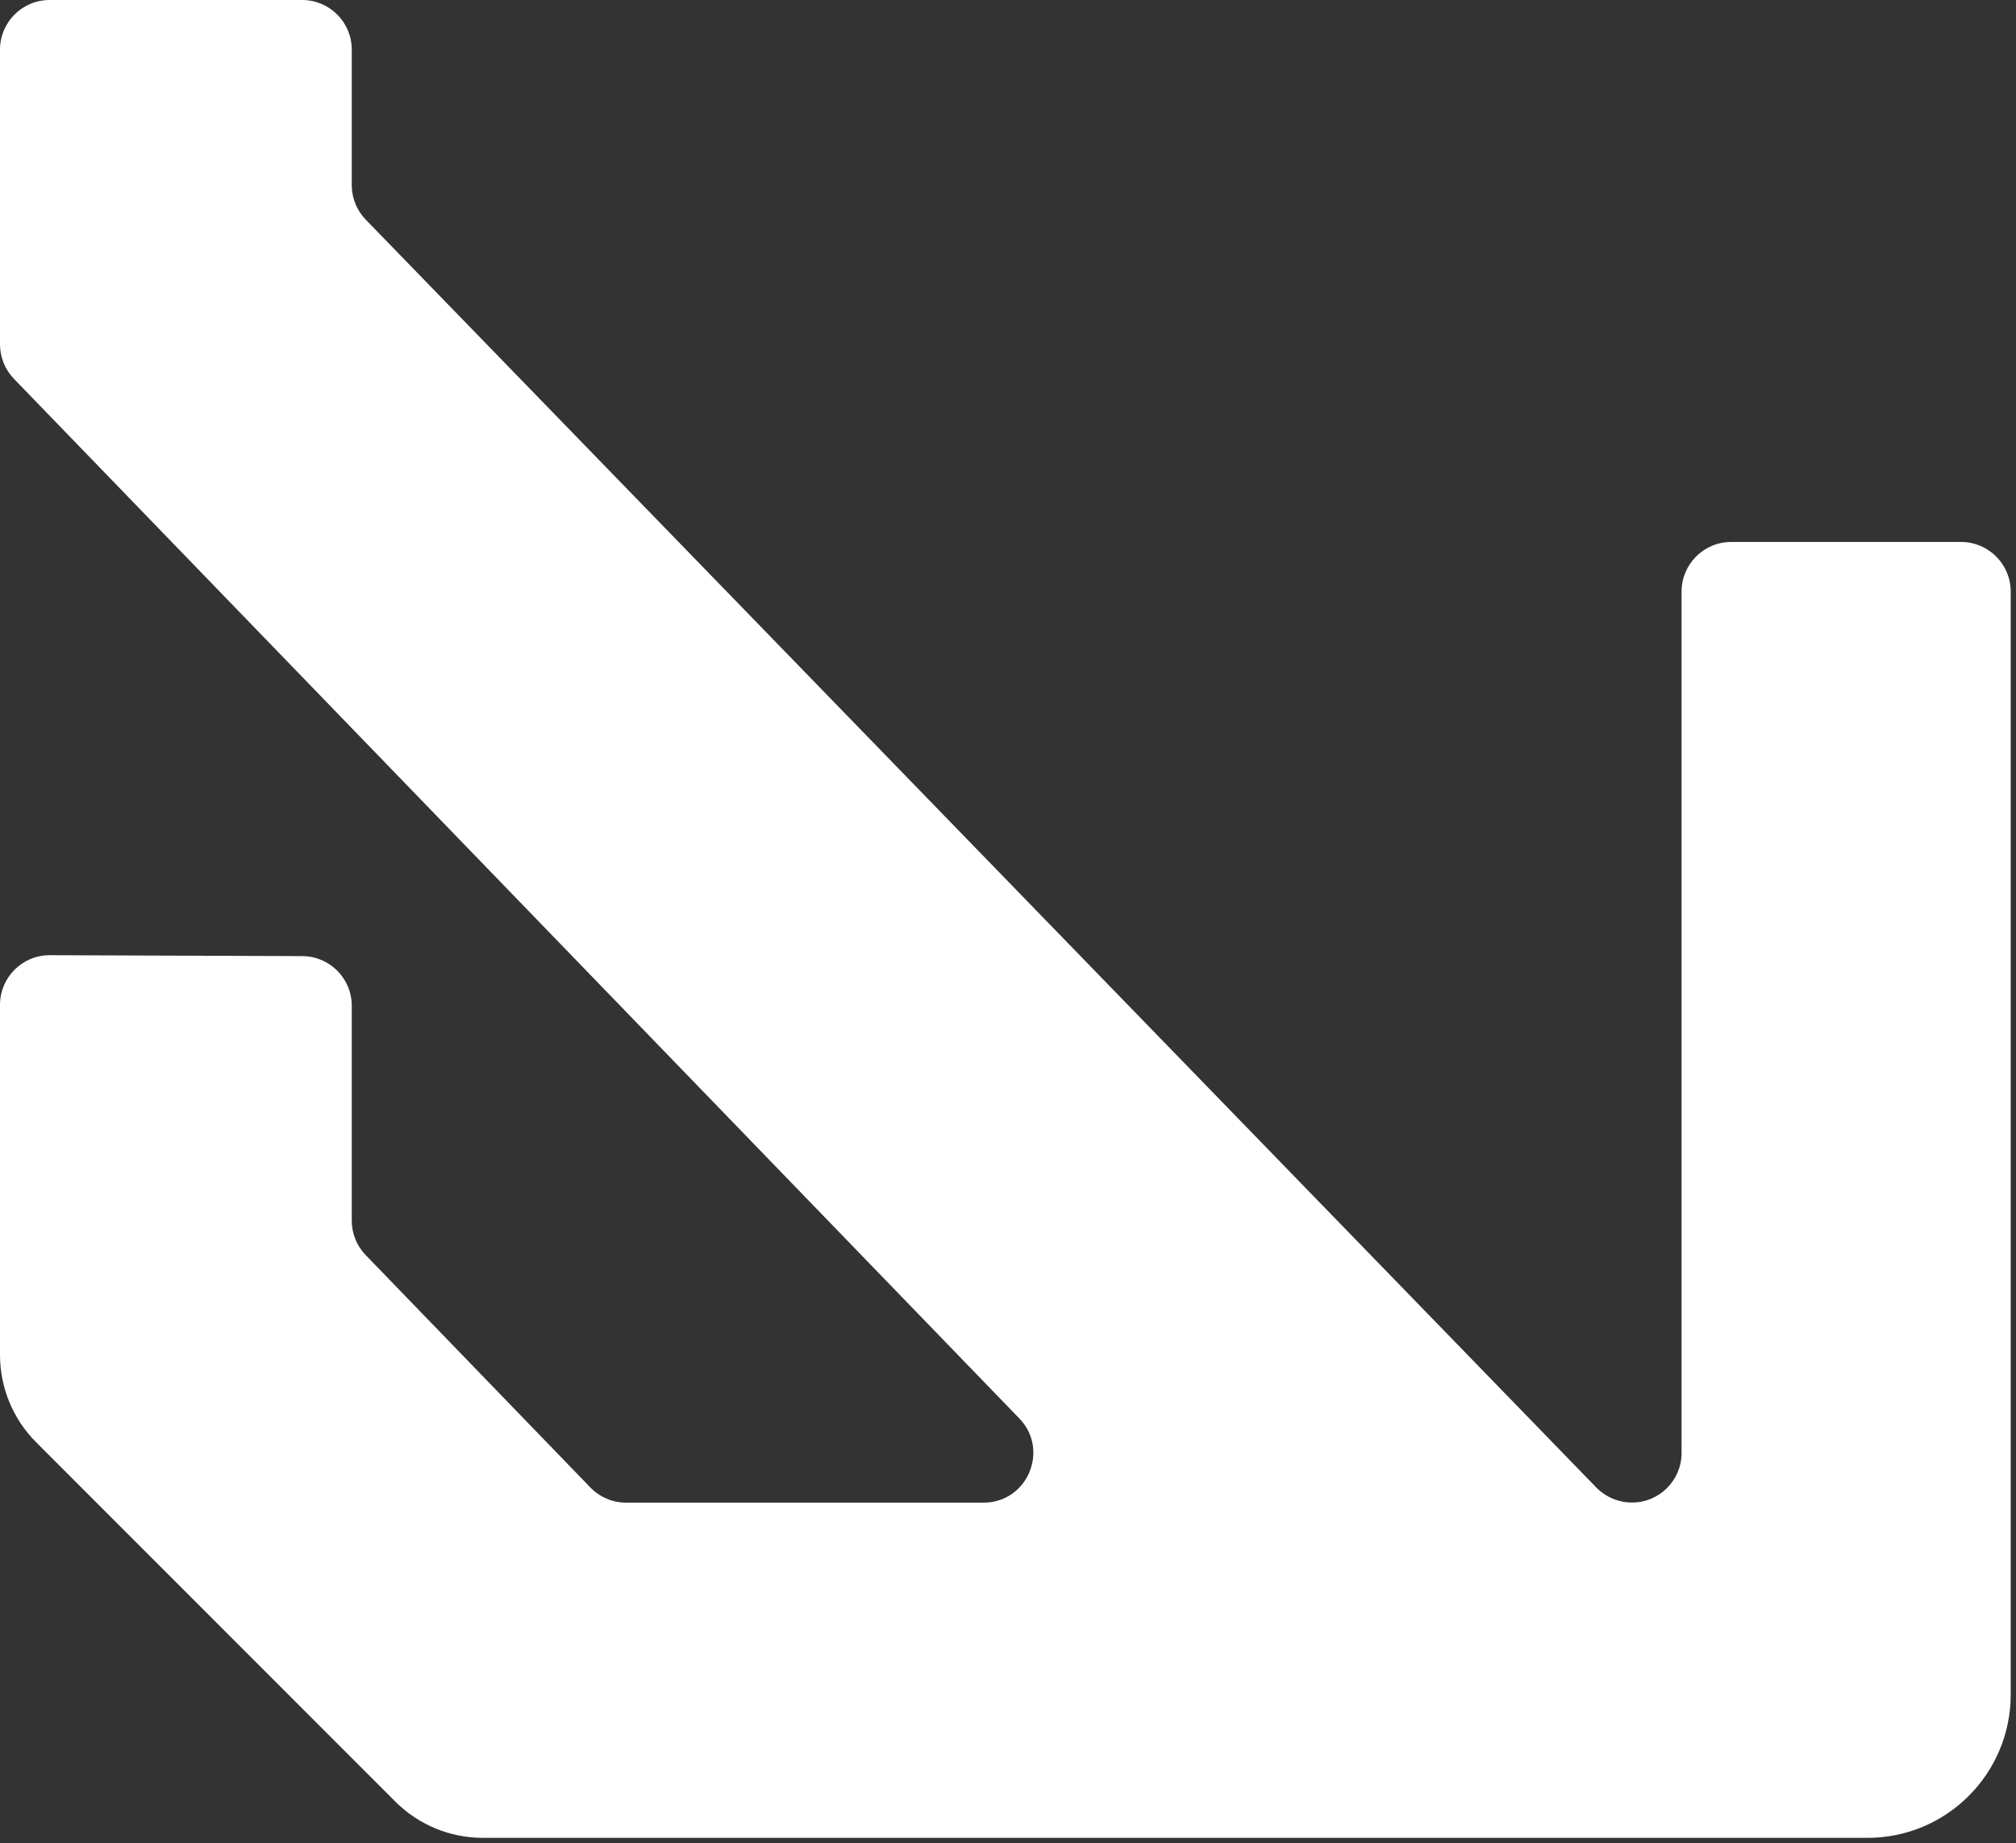 <?xml version="1.0" encoding="UTF-8"?> <svg xmlns="http://www.w3.org/2000/svg" width="221" height="202" viewBox="0 0 221 202" fill="none"><rect x="0" y="0" width="221" height="202" fill="#333333" stroke="none"/><g clip-path="url(#clip0_251_505)"><path d="M-1.52588e-05 110.13V148.49C-1.52588e-05 152.09 1.43 155.55 3.98 158.09L43.33 197.45C45.88 200 49.33 201.43 52.93 201.43L204.72 201.43C213.39 201.43 220.42 194.4 220.42 185.73L220.42 64.84C220.42 61.83 217.98 59.4 214.98 59.4H189.78C186.77 59.4 184.34 61.84 184.34 64.84V159.24C184.34 162.25 181.9 164.68 178.9 164.68C177.43 164.68 176.02 164.08 174.99 163.03L40.1 24.08C39.11 23.06 38.56 21.7 38.56 20.29V5.44C38.56 2.43 36.12 0 33.12 0H5.44C2.43 0 -1.52588e-05 2.44 -1.52588e-05 5.44V37.74C-1.52588e-05 39.15 0.55 40.51 1.53 41.52L111.74 155.46C115.08 158.91 112.63 164.69 107.83 164.69L68.63 164.69C67.16 164.69 65.74 164.09 64.72 163.03L40.09 137.56C39.11 136.55 38.56 135.19 38.56 133.78V110.23C38.56 107.23 36.13 104.8 33.14 104.79L5.46 104.69C2.45 104.68 -1.52588e-05 107.12 -1.52588e-05 110.13Z" fill="white"></path></g><defs><clipPath id="clip0_251_505"><rect width="220.42" height="201.43" fill="white" transform="matrix(-1 0 0 -1 220.42 201.43)"></rect></clipPath></defs></svg> 